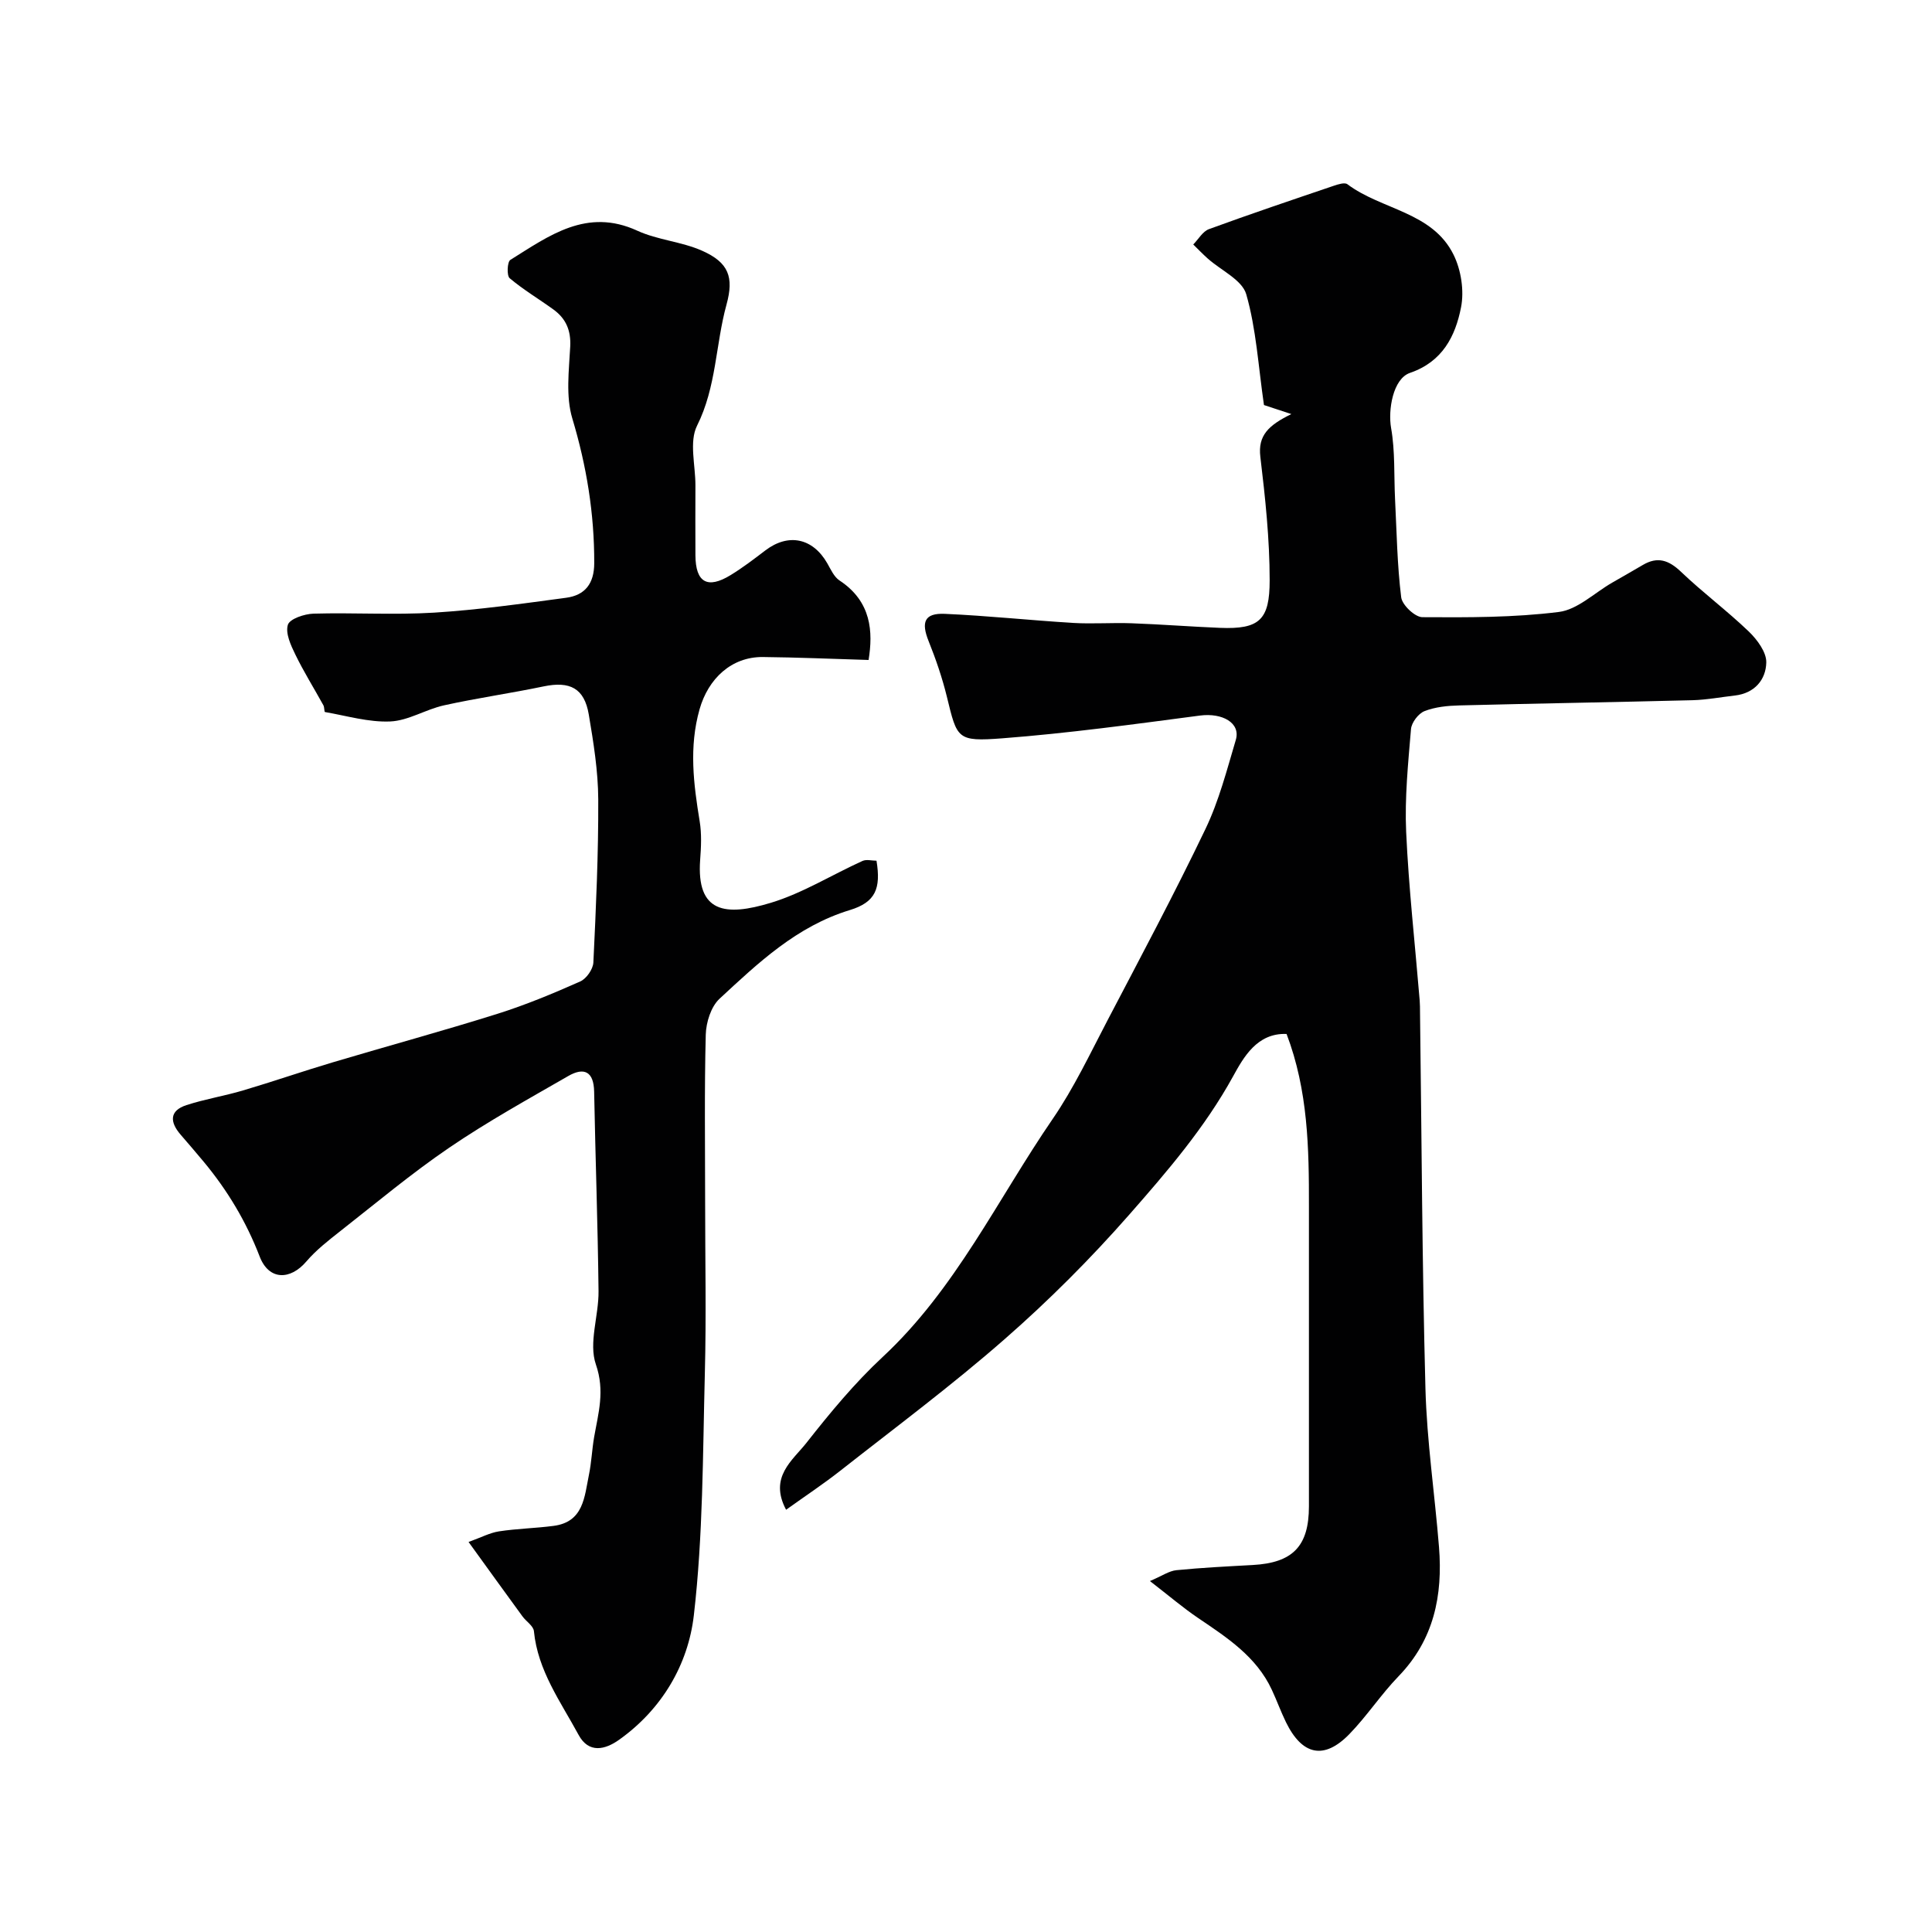 <svg enable-background="new 0 0 400 400" viewBox="0 0 400 400" xmlns="http://www.w3.org/2000/svg"><g fill="#010102"><path d="m162.75 312.58c-3.6-6.78 1.35-10.21 4.22-13.86 4.88-6.21 9.98-12.38 15.74-17.74 15.14-14.07 23.81-32.67 35.24-49.32 4.39-6.4 7.75-13.54 11.37-20.45 6.87-13.13 13.86-26.22 20.26-39.58 2.79-5.82 4.43-12.22 6.28-18.44 1.05-3.53-2.81-5.65-7.43-5.04-13.61 1.79-27.22 3.66-40.9 4.71-9.42.72-9.36.11-11.49-8.61-.96-3.92-2.28-7.77-3.78-11.51-1.59-3.95-.86-5.84 3.36-5.65 8.87.39 17.71 1.34 26.58 1.88 4.01.24 8.06-.08 12.08.07 6.1.22 12.19.7 18.3.95 8.19.33 10.29-1.65 10.29-9.84 0-8.53-.91-17.09-1.93-25.57-.53-4.45 1.71-6.54 6.42-8.85-3.16-1.04-5.11-1.69-5.67-1.87-1.18-8.09-1.6-15.75-3.67-22.94-.86-2.98-5.23-4.94-7.98-7.4-1.03-.92-2-1.93-2.99-2.9 1.07-1.09 1.96-2.71 3.25-3.18 8.55-3.13 17.19-6.04 25.82-8.97.91-.31 2.28-.75 2.84-.33 7.07 5.32 17.59 5.7 21.98 14.59 1.57 3.17 2.23 7.47 1.55 10.91-1.17 5.95-3.82 11.25-10.56 13.56-3.56 1.22-4.57 7.73-3.92 11.41.85 4.8.58 9.8.82 14.71.34 6.79.44 13.61 1.27 20.34.2 1.6 2.85 4.11 4.38 4.12 9.43.06 18.93.09 28.26-1.08 3.87-.48 7.36-3.95 11.03-6.06 2.12-1.22 4.25-2.43 6.36-3.67 3.05-1.8 5.36-1.01 7.89 1.4 4.51 4.31 9.56 8.07 14.06 12.39 1.73 1.67 3.66 4.27 3.61 6.4-.08 3.56-2.41 6.37-6.49 6.84-2.92.33-5.83.89-8.76.97-16.09.41-32.19.67-48.29 1.08-2.43.06-5 .31-7.22 1.18-1.27.5-2.69 2.37-2.8 3.73-.59 7.08-1.32 14.21-1 21.28.53 11.65 1.84 23.26 2.8 34.88.07.83.06 1.66.07 2.5.34 25.93.43 51.86 1.12 77.78.29 10.98 1.93 21.92 2.81 32.9.8 10-1.04 19.17-8.37 26.75-3.64 3.76-6.55 8.24-10.2 11.99-5.23 5.37-9.76 4.39-13.12-2.49-1.07-2.19-1.89-4.49-2.92-6.69-3.2-6.89-9.28-10.82-15.28-14.88-3.1-2.1-5.96-4.55-9.96-7.64 2.52-1.07 3.96-2.1 5.48-2.25 5.24-.52 10.51-.78 15.78-1.07 8.33-.45 11.66-3.9 11.66-12.16 0-14.33 0-28.66 0-42.99 0-6.36-.01-12.73 0-19.09.02-12.01-.17-23.99-4.63-35.71-6.12-.24-8.92 4.86-11.1 8.82-5.84 10.61-13.63 19.66-21.47 28.59-8 9.11-16.64 17.76-25.76 25.74-10.95 9.6-22.67 18.32-34.13 27.33-3.44 2.7-7.11 5.13-11.16 8.03z"/><path d="m179.83 136.64c-7.7-.23-14.78-.54-21.86-.61-6.55-.07-11.34 4.5-13.13 10.81-2.22 7.84-1.25 15.45.02 23.2.43 2.6.3 5.33.1 7.98-.8 10.98 5.2 11.76 14.65 8.89 6.59-2 12.62-5.79 18.96-8.66.81-.37 1.93-.05 2.9-.05.94 5.75-.18 8.59-5.52 10.22-10.97 3.34-18.96 10.92-26.99 18.37-1.76 1.64-2.77 4.88-2.84 7.42-.3 11.53-.13 23.07-.13 34.6 0 11.86.25 23.72-.06 35.57-.43 16.71-.36 33.51-2.28 50.07-1.18 10.18-6.6 19.44-15.47 25.75-2.89 2.06-6.28 2.89-8.39-1.01-3.71-6.86-8.45-13.3-9.25-21.48-.11-1.09-1.6-2-2.37-3.06-3.53-4.83-7.02-9.68-11.16-15.4 2.63-.95 4.42-1.91 6.31-2.2 3.73-.57 7.53-.64 11.27-1.13 6.25-.8 6.41-6.03 7.34-10.56.53-2.56.63-5.2 1.07-7.78.87-5 2.28-9.56.37-15.09-1.54-4.46.61-10.08.55-15.17-.15-13.77-.65-27.54-.91-41.31-.08-4.17-2.08-5.12-5.36-3.23-8.3 4.78-16.72 9.44-24.62 14.82-7.83 5.33-15.13 11.45-22.6 17.31-2.45 1.93-4.97 3.89-6.98 6.24-3.37 3.96-7.78 3.94-9.68-.98-2.8-7.27-6.68-13.73-11.61-19.66-1.57-1.89-3.18-3.75-4.79-5.62-2.21-2.57-2.34-4.93 1.24-6.09 3.83-1.25 7.86-1.89 11.72-3.04 6.22-1.84 12.36-3.97 18.58-5.82 11.35-3.38 22.78-6.49 34.08-10.04 5.84-1.84 11.54-4.21 17.14-6.7 1.27-.56 2.65-2.53 2.72-3.92.54-11.26 1.06-22.53 1.01-33.8-.03-5.86-.98-11.75-1.96-17.55-.92-5.45-3.91-6.95-9.34-5.82-6.85 1.43-13.79 2.41-20.62 3.92-3.78.83-7.38 3.17-11.12 3.34-4.48.2-9.03-1.17-13.53-1.95-.18-.03-.1-.97-.33-1.39-1.93-3.51-4.06-6.91-5.81-10.51-.94-1.92-2.09-4.41-1.55-6.16.38-1.23 3.41-2.25 5.29-2.31 8.33-.24 16.69.3 24.99-.21 9.14-.57 18.25-1.86 27.34-3.08 3.9-.52 5.8-2.93 5.81-7.16.03-10.25-1.58-20.12-4.54-29.97-1.38-4.6-.69-9.92-.43-14.89.17-3.37-.91-5.8-3.49-7.67-3.01-2.18-6.23-4.09-9.05-6.47-.63-.53-.5-3.39.14-3.79 8.02-5 15.82-10.86 26.3-6.04 4.21 1.93 9.15 2.25 13.4 4.14 5.53 2.45 6.61 5.49 5.06 11.13-2.28 8.28-2.08 17.05-6.1 25.09-1.67 3.34-.33 8.19-.34 12.36-.01 4.83-.03 9.67 0 14.5.04 5.61 2.49 7.02 7.3 4.07 2.5-1.53 4.85-3.33 7.19-5.11 4.75-3.61 9.8-2.57 12.8 2.66.73 1.27 1.4 2.82 2.54 3.57 6.64 4.37 6.96 10.65 6.02 16.46z"/></g></svg>